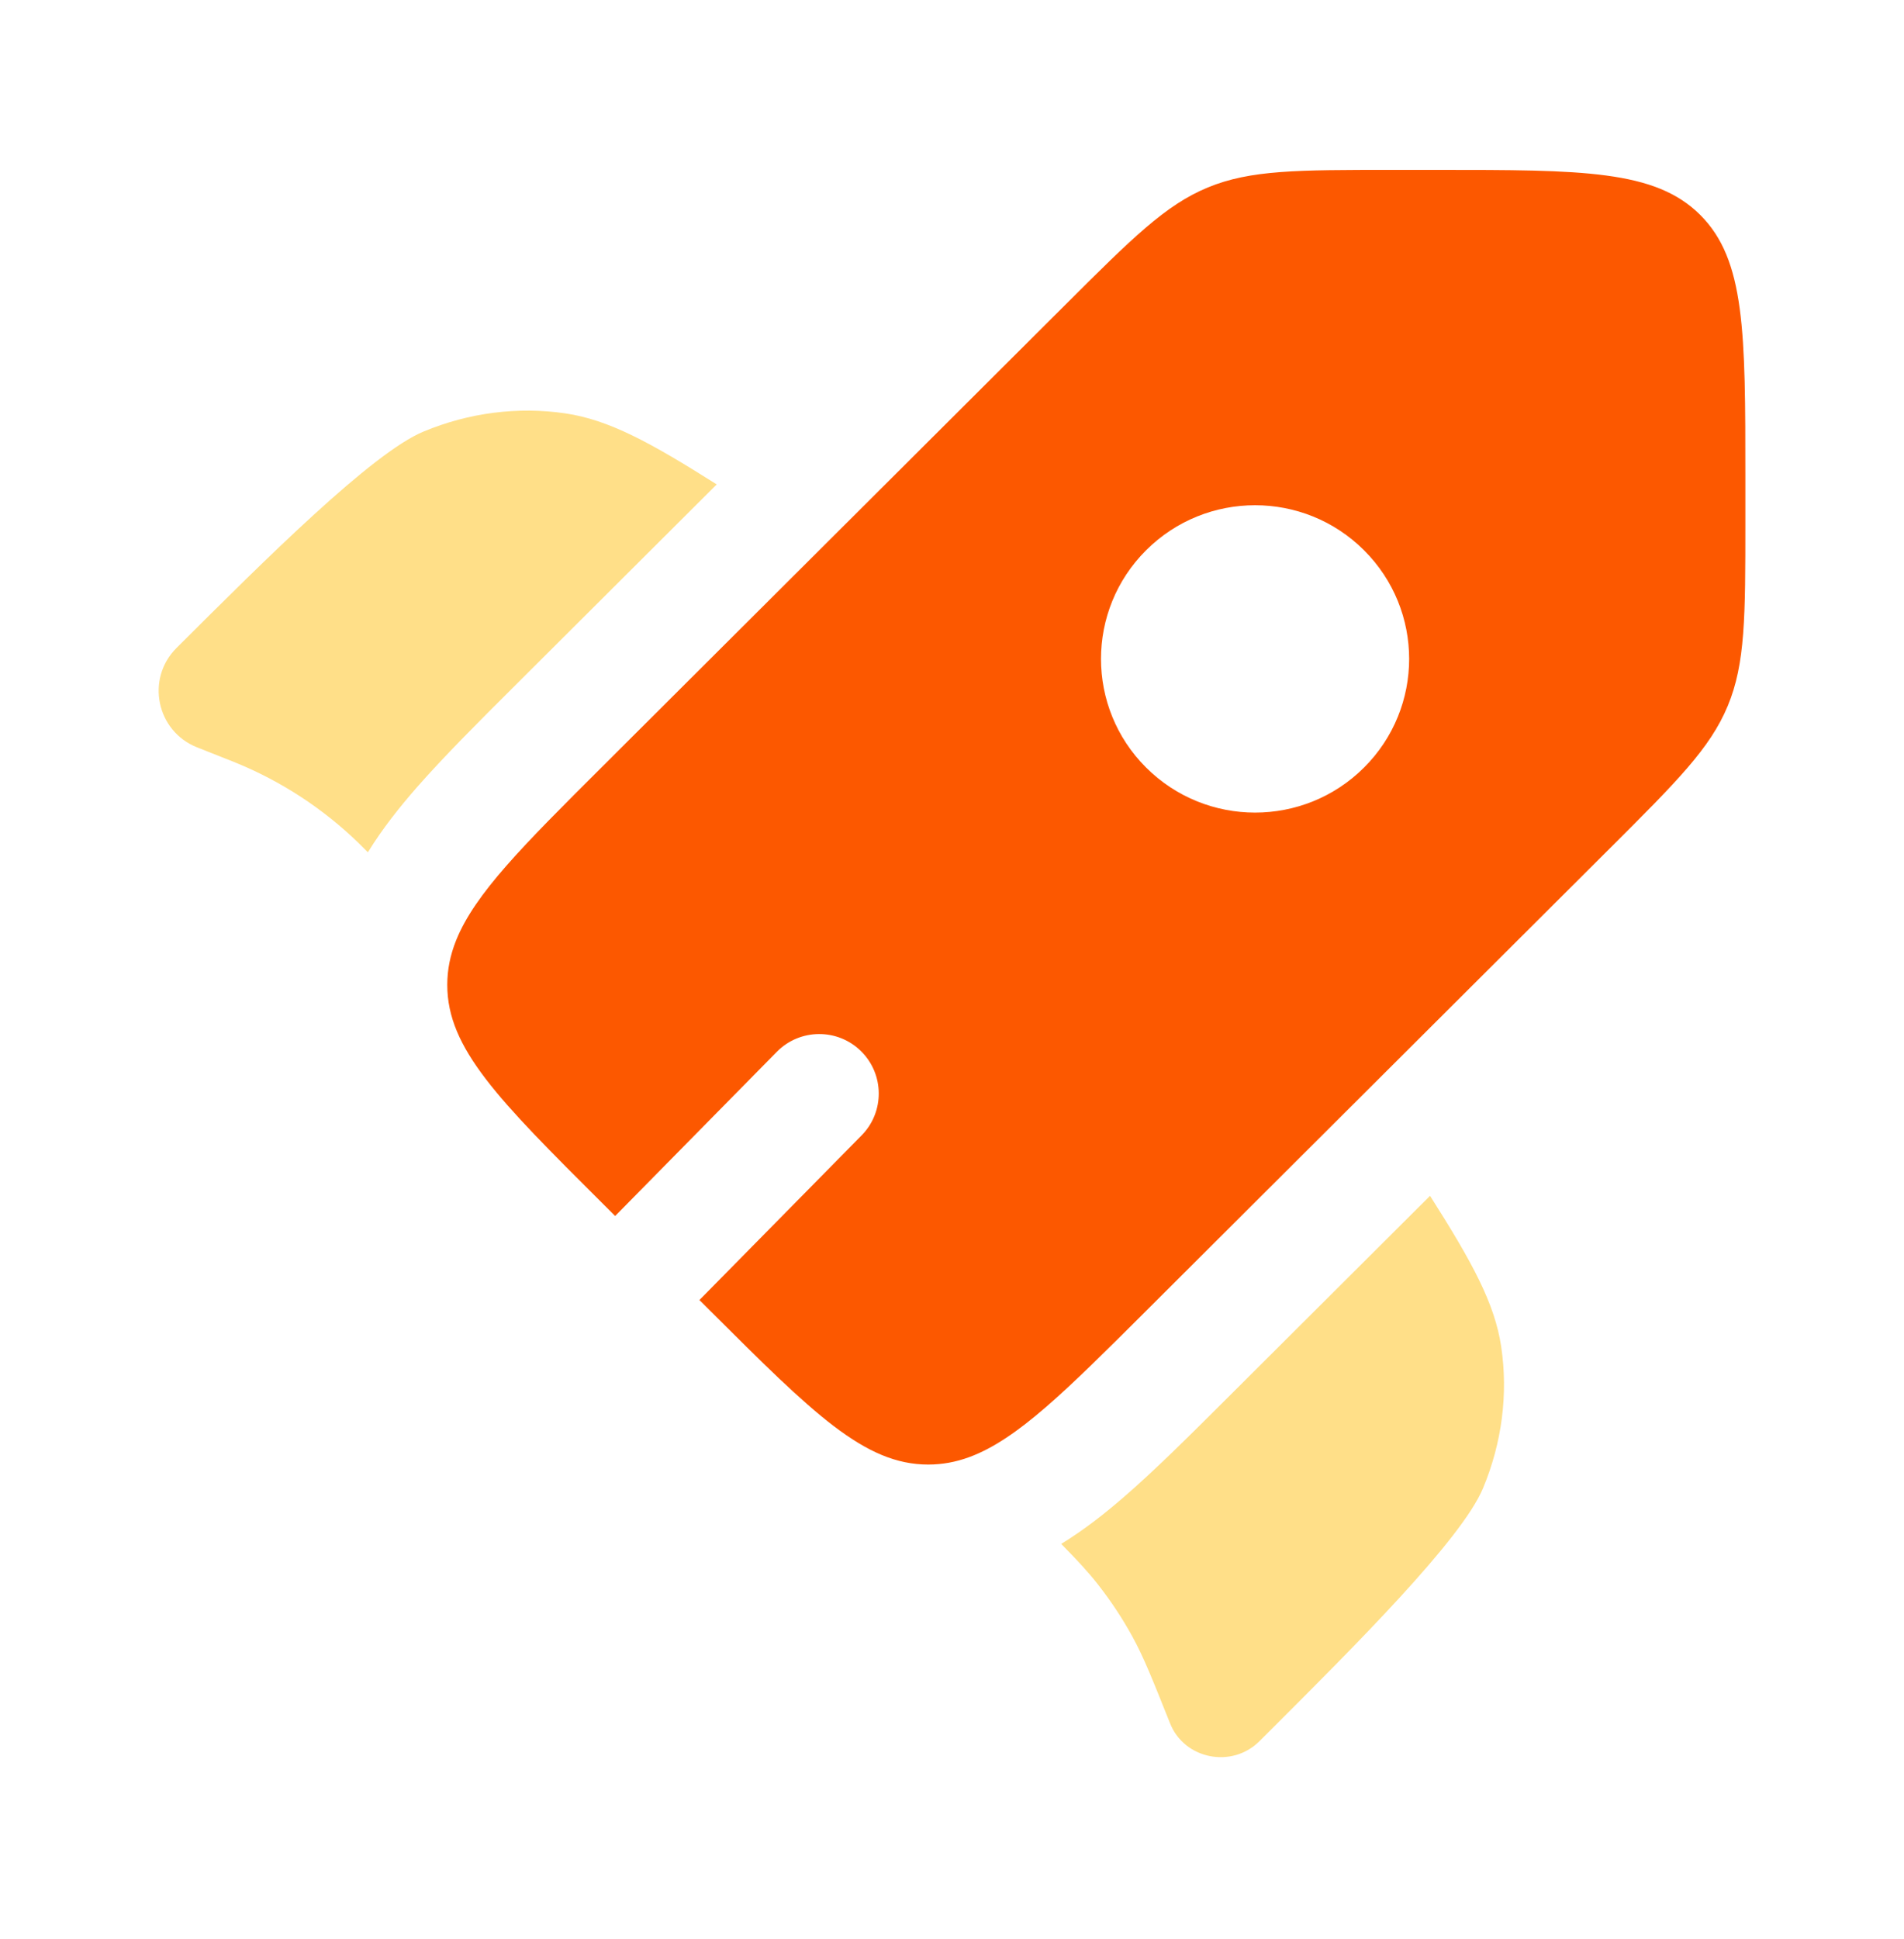 <svg width="56" height="57" viewBox="0 0 56 57" fill="none" xmlns="http://www.w3.org/2000/svg">
<path fill-rule="evenodd" clip-rule="evenodd" d="M33.709 38.541L47.352 24.939C49.316 22.98 50.299 22.001 50.816 20.755C51.334 19.51 51.334 18.125 51.334 15.355V14.031C51.334 9.771 51.334 7.641 50.006 6.318C48.679 4.995 46.543 4.995 42.27 4.995H40.943C38.164 4.995 36.775 4.995 35.526 5.511C34.276 6.026 33.294 7.006 31.329 8.965L17.687 22.567C15.391 24.855 13.967 26.275 13.416 27.645C13.242 28.079 13.155 28.507 13.155 28.956C13.155 30.828 14.665 32.334 17.687 35.346L18.093 35.751L22.849 30.923C23.528 30.235 24.636 30.227 25.324 30.905C26.012 31.583 26.021 32.691 25.342 33.38L20.571 38.222L20.891 38.541C23.912 41.553 25.423 43.059 27.3 43.059C27.715 43.059 28.112 42.986 28.511 42.839C29.919 42.32 31.355 40.888 33.709 38.541ZM40.118 22.567C38.349 24.332 35.479 24.332 33.709 22.567C31.94 20.803 31.94 17.942 33.709 16.178C35.479 14.413 38.349 14.413 40.118 16.178C41.888 17.942 41.888 20.803 40.118 22.567Z" fill="#FC5800"/>
<path d="M21.08 14.242L15.146 20.158C14.055 21.245 13.055 22.243 12.264 23.145C11.757 23.724 11.25 24.358 10.82 25.058L10.762 25C10.653 24.891 10.598 24.836 10.543 24.782C9.511 23.782 8.298 22.986 6.968 22.438C6.897 22.409 6.825 22.38 6.681 22.323L5.797 21.973C4.6 21.499 4.281 19.958 5.192 19.05C7.806 16.444 10.944 13.315 12.459 12.687C13.794 12.133 15.237 11.948 16.629 12.154C17.904 12.342 19.11 12.997 21.08 14.242Z" fill="#FFDF88"/>
<path d="M31.212 45.392C31.69 45.877 32.008 46.22 32.295 46.587C32.674 47.07 33.013 47.583 33.308 48.121C33.64 48.727 33.898 49.375 34.414 50.669C34.834 51.723 36.23 52.002 37.041 51.194L37.237 50.998C39.85 48.392 42.989 45.263 43.619 43.753C44.175 42.421 44.36 40.983 44.153 39.595C43.964 38.324 43.308 37.122 42.06 35.158L36.106 41.094C34.99 42.206 33.968 43.226 33.042 44.025C32.488 44.504 31.882 44.982 31.212 45.392Z" fill="#FFDF88"/>
</svg>
